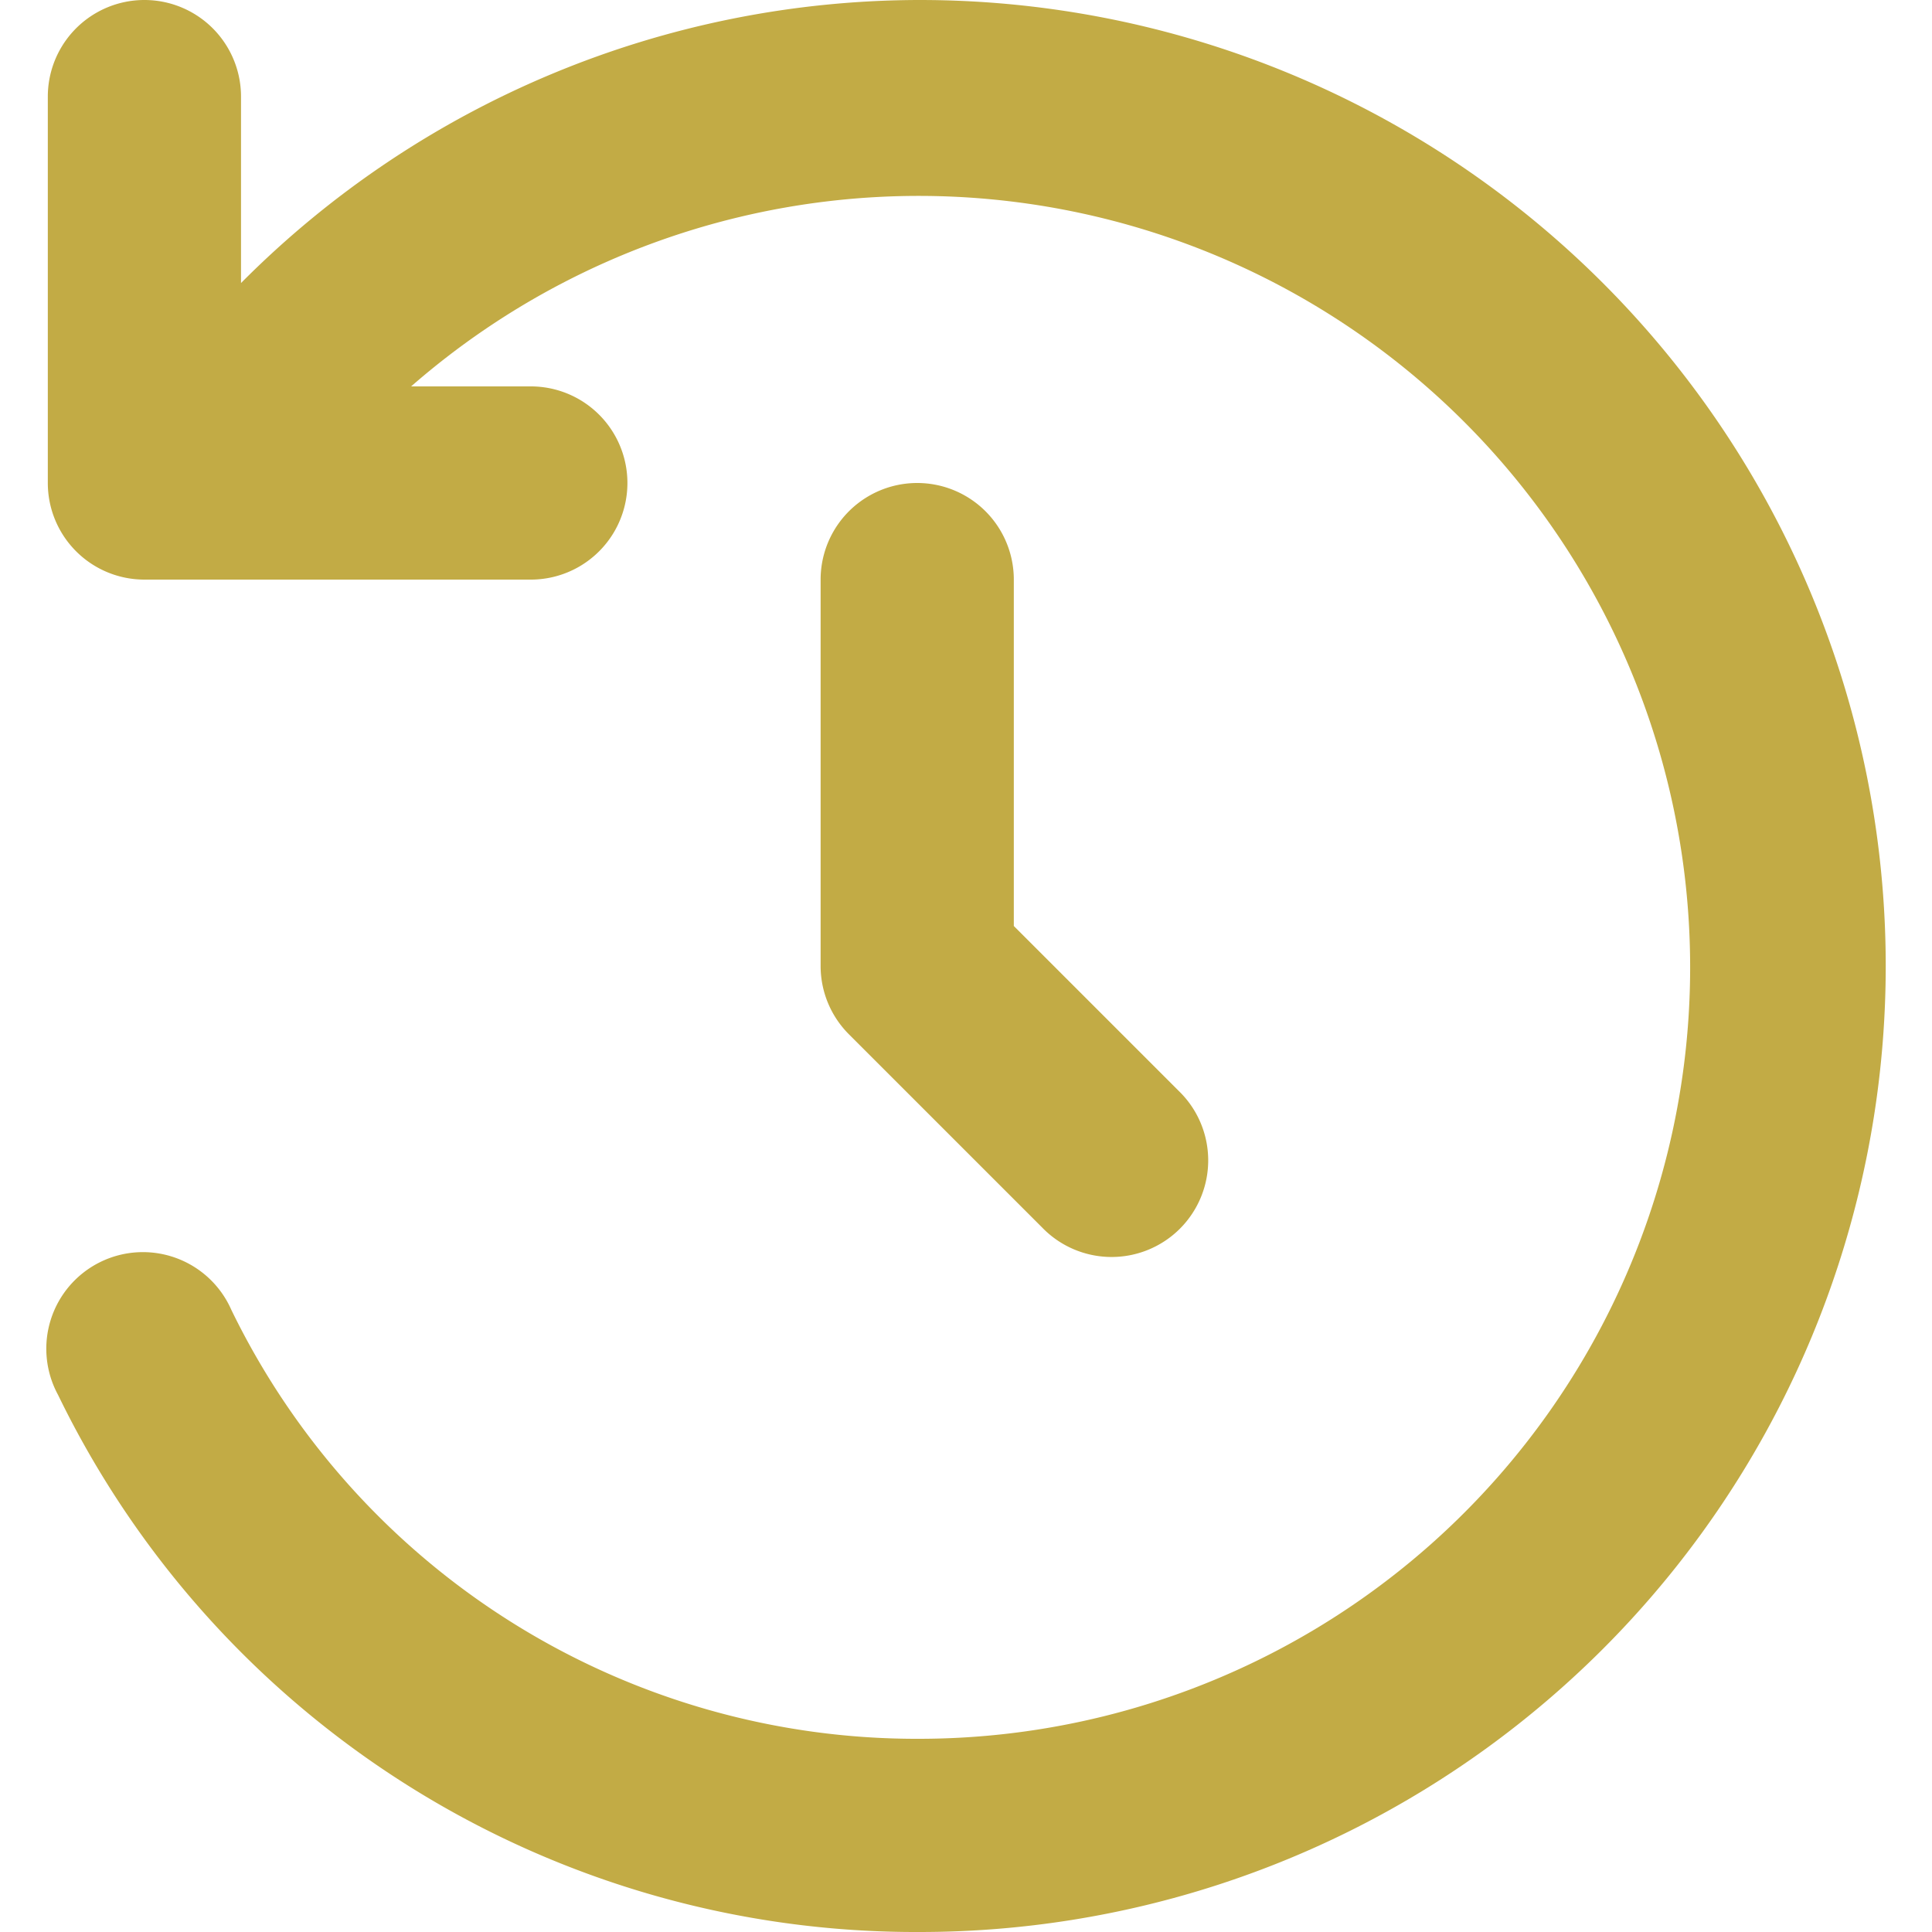 <svg xmlns="http://www.w3.org/2000/svg" xmlns:xlink="http://www.w3.org/1999/xlink" width="20" height="20" viewBox="0 0 20 20">
  <defs>
    <clipPath id="clip-path">
      <rect id="Rectangle_6" data-name="Rectangle 6" width="20" height="20" transform="translate(230 1197)" fill="#c2ab45" stroke="#707070" stroke-width="1"/>
    </clipPath>
  </defs>
  <g id="Mask_Group_5" data-name="Mask Group 5" transform="translate(-230 -1197)" clip-path="url(#clip-path)">
    <path id="time-past" d="M13,8v3.586l1.707,1.707a1,1,0,1,1-1.414,1.414l-2-2A1,1,0,0,1,11,12V8a1,1,0,0,1,2,0Zm-.974-6A9.919,9.919,0,0,0,5,4.93V3A1,1,0,1,0,3,3V7A1,1,0,0,0,4,8H8A1,1,0,1,0,8,6H6.761a7.986,7.986,0,1,1,5.265,14A7.886,7.886,0,0,1,4.9,15.56a1,1,0,1,0-1.794.88A9.868,9.868,0,0,0,12.026,22a10,10,0,1,0,0-20Z" transform="translate(227.495 1195)" fill="#c2ab45"/>
  </g>
</svg>

